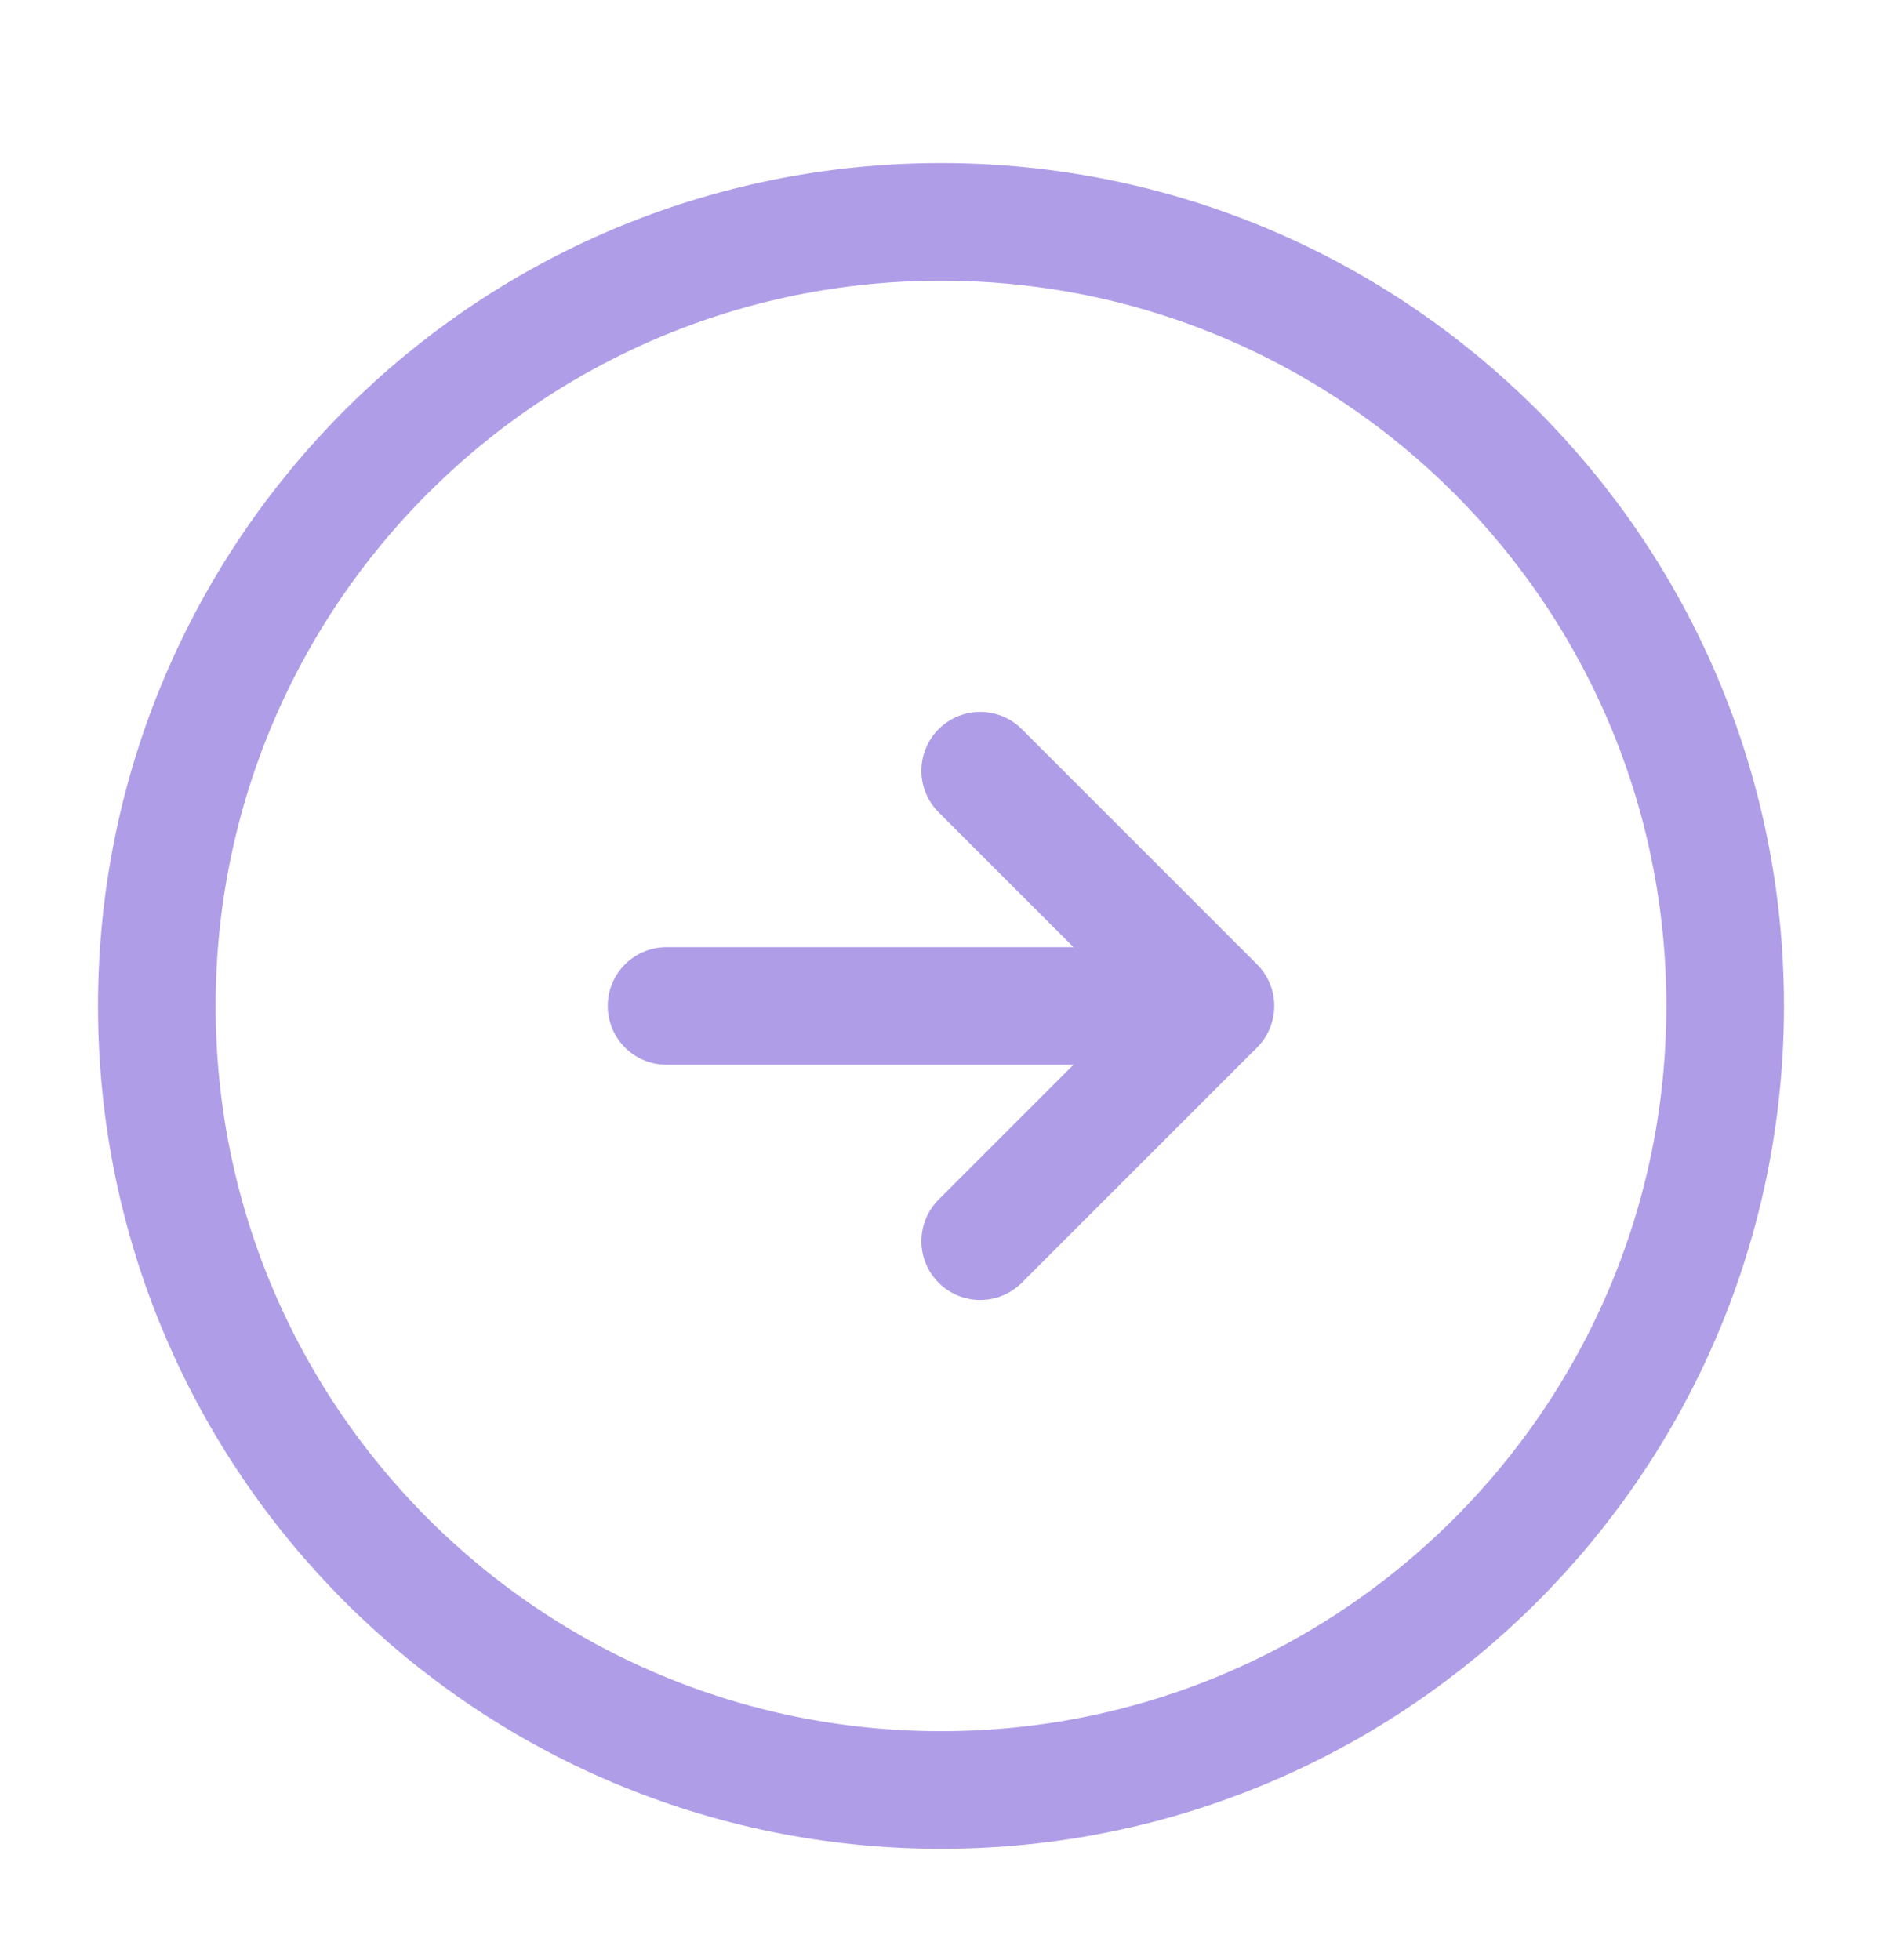 <svg width="24" height="25" viewBox="0 0 24 25" fill="none" xmlns="http://www.w3.org/2000/svg">
<path d="M12 22.83C17.523 22.83 22 18.353 22 12.83C22 7.307 17.523 2.83 12 2.83C6.477 2.83 2 7.307 2 12.83C2 18.353 6.477 22.83 12 22.83Z" stroke="#B09DE8" stroke-width="1.5" stroke-linecap="round" stroke-linejoin="round"/>
<path d="M8.5 12.83H14.5" stroke="#B09DE8" stroke-width="1.5" stroke-linecap="round" stroke-linejoin="round"/>
<path d="M12.5 15.83L15.5 12.83L12.5 9.83" stroke="#B09DE8" stroke-width="1.5" stroke-linecap="round" stroke-linejoin="round"/>
</svg>
